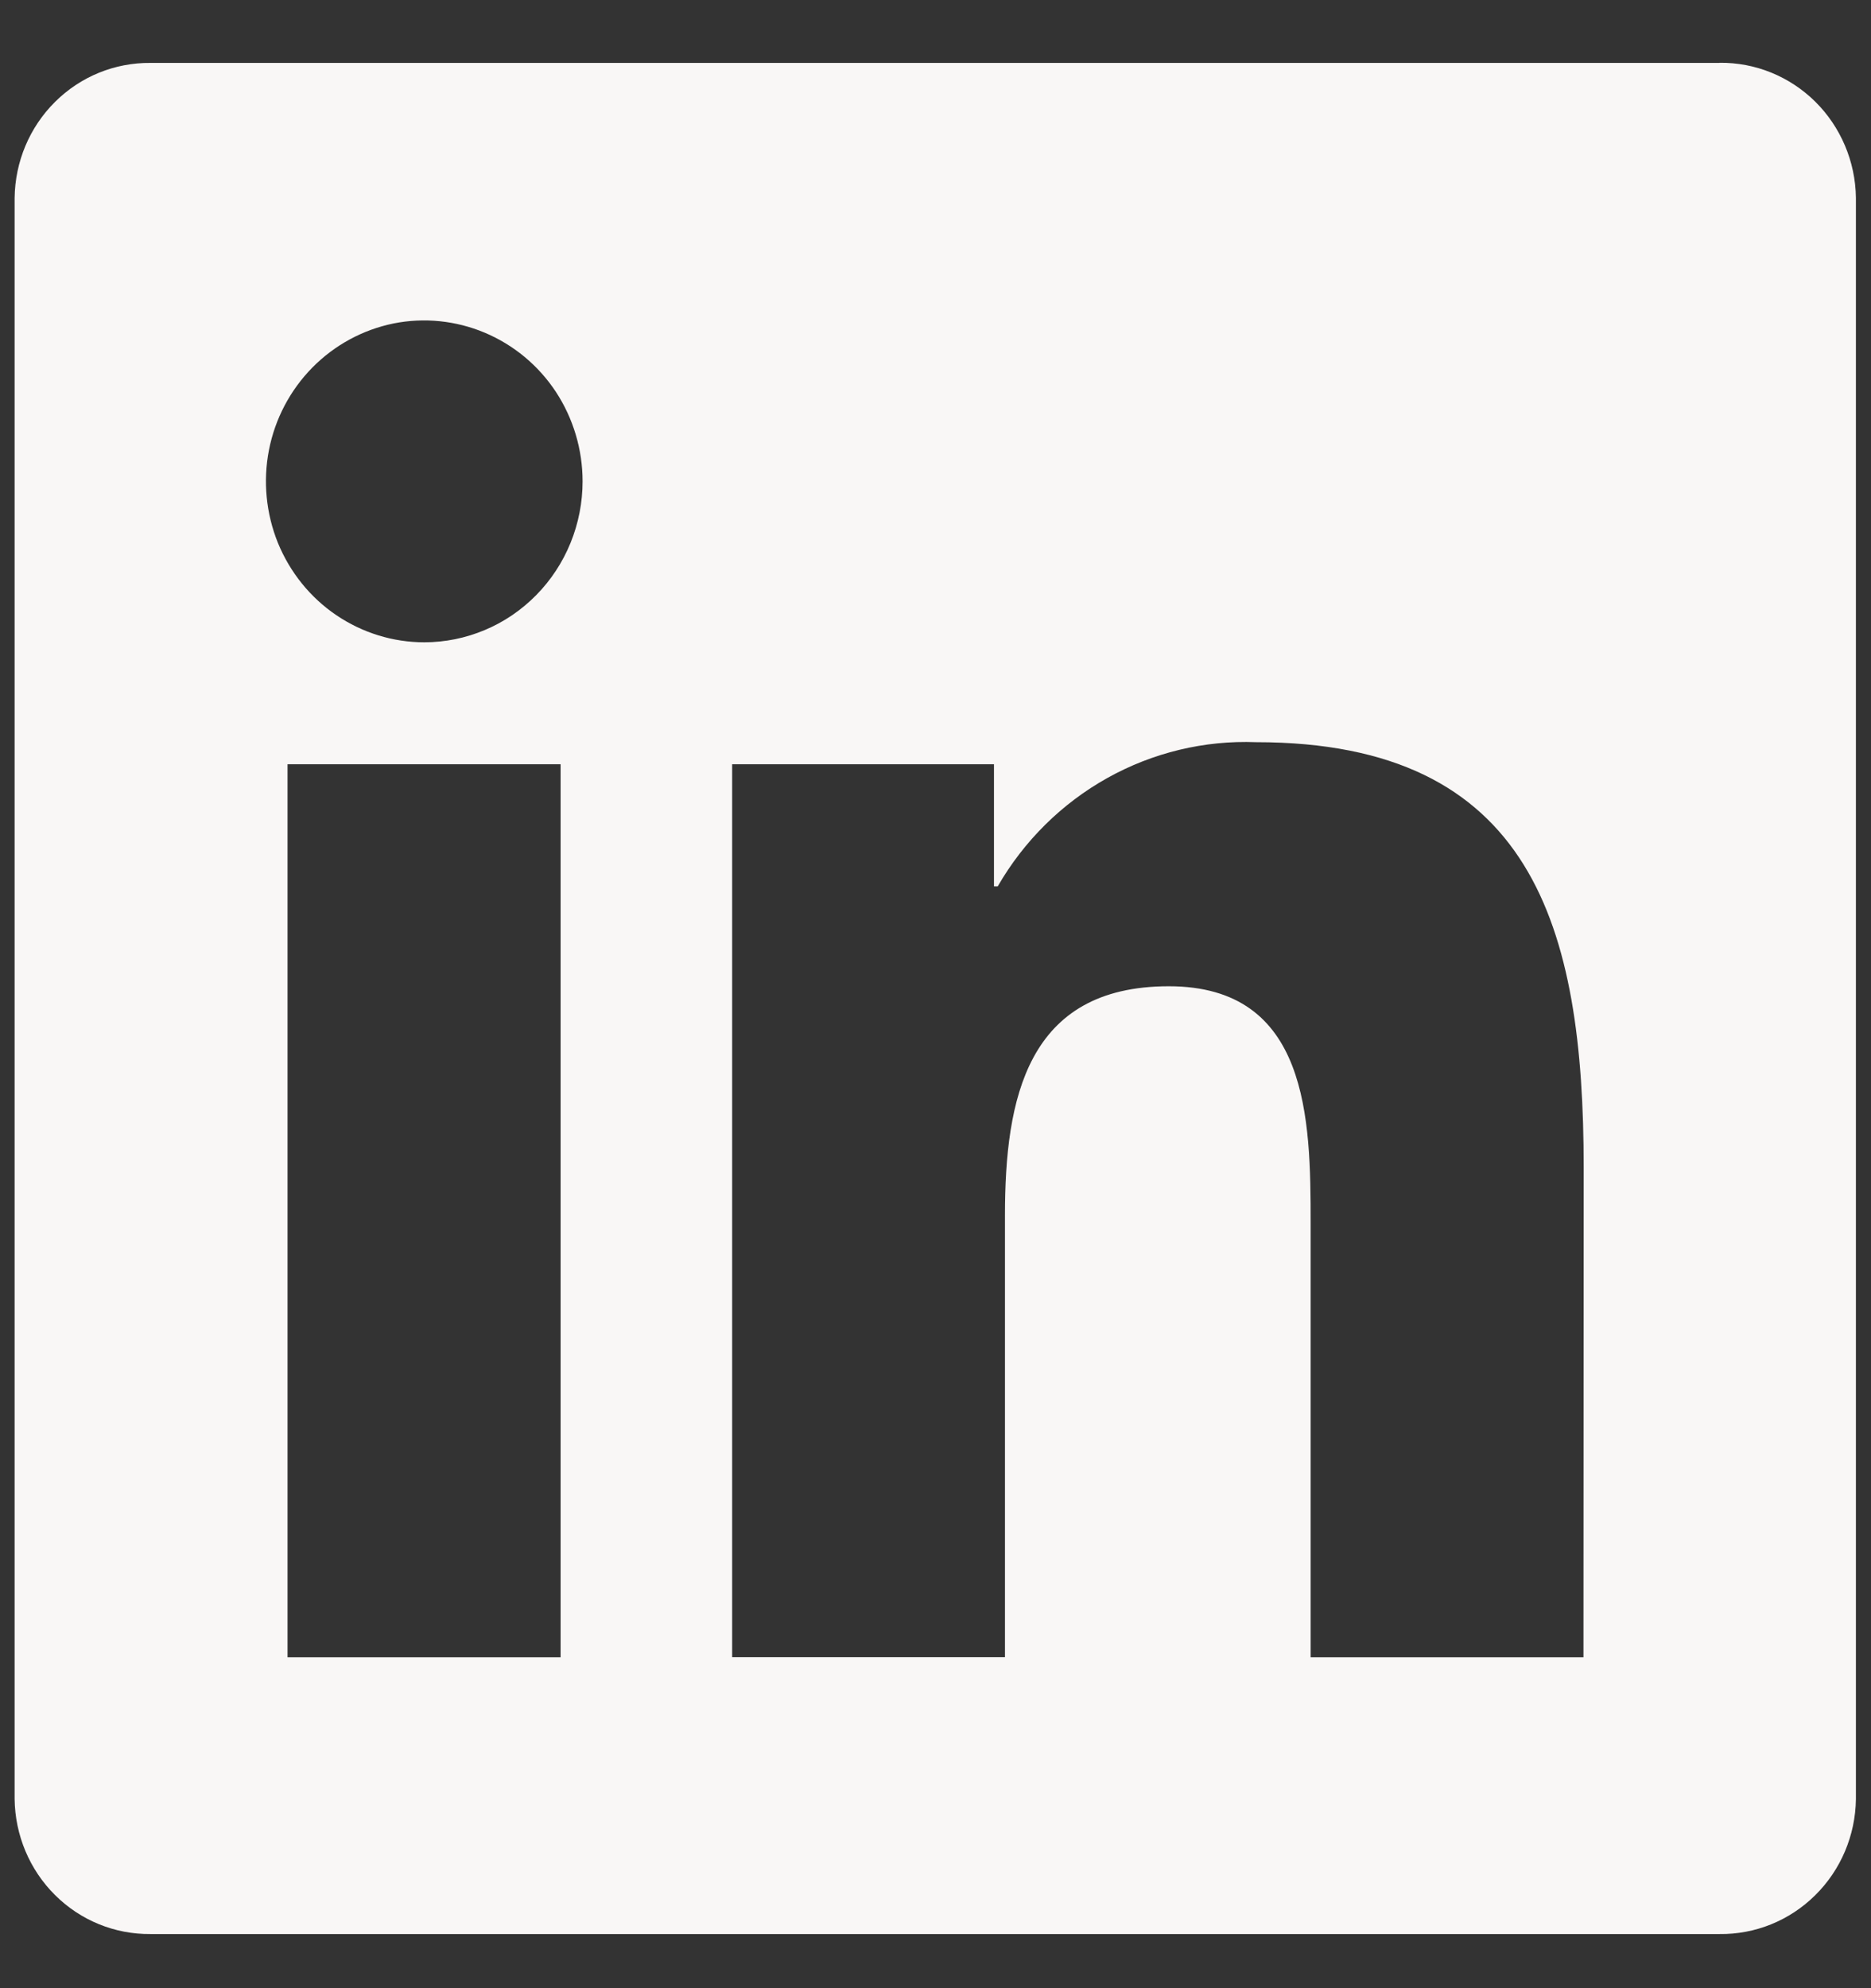 <svg width="16" height="17" viewBox="0 0 16 17" fill="none" xmlns="http://www.w3.org/2000/svg">
<rect x="0" y="0" width="16" height="17" fill="#333333" stroke="none"/>
<g clip-path="url(#clip0_431_2943)">
<path d="M13.541 14.171H11.208V10.458C11.208 9.572 11.193 8.433 9.995 8.433C8.78 8.433 8.594 9.397 8.594 10.393V14.17H6.261V6.535H8.5V7.579H8.532C8.757 7.189 9.081 6.869 9.47 6.652C9.859 6.435 10.299 6.329 10.742 6.346C13.107 6.346 13.543 7.926 13.543 9.982L13.541 14.171ZM3.628 5.492C3.361 5.492 3.099 5.411 2.876 5.26C2.653 5.109 2.48 4.894 2.377 4.643C2.275 4.391 2.248 4.114 2.3 3.848C2.352 3.581 2.481 3.336 2.671 3.143C2.86 2.951 3.101 2.82 3.364 2.766C3.626 2.713 3.899 2.741 4.146 2.845C4.393 2.949 4.605 3.125 4.754 3.351C4.902 3.577 4.982 3.843 4.982 4.116C4.982 4.296 4.947 4.475 4.879 4.642C4.811 4.809 4.711 4.961 4.586 5.088C4.46 5.216 4.311 5.318 4.146 5.387C3.982 5.456 3.806 5.492 3.628 5.492ZM4.794 14.171H2.459V6.535H4.794V14.171ZM14.704 0.538H1.287C0.982 0.535 0.689 0.654 0.471 0.871C0.253 1.087 0.129 1.382 0.125 1.692L0.125 15.383C0.129 15.692 0.253 15.988 0.471 16.204C0.689 16.421 0.982 16.54 1.287 16.537H14.704C15.01 16.541 15.304 16.422 15.523 16.205C15.742 15.989 15.867 15.693 15.871 15.383V1.691C15.867 1.381 15.741 1.085 15.523 0.869C15.304 0.653 15.01 0.533 14.704 0.537" fill="#F9F7F6"/>
</g>
<defs>
<clipPath id="clip0_431_2943">
<rect width="16" height="16" fill="white" transform="translate(0 0.537)"/>
</clipPath>
</defs>
</svg>
